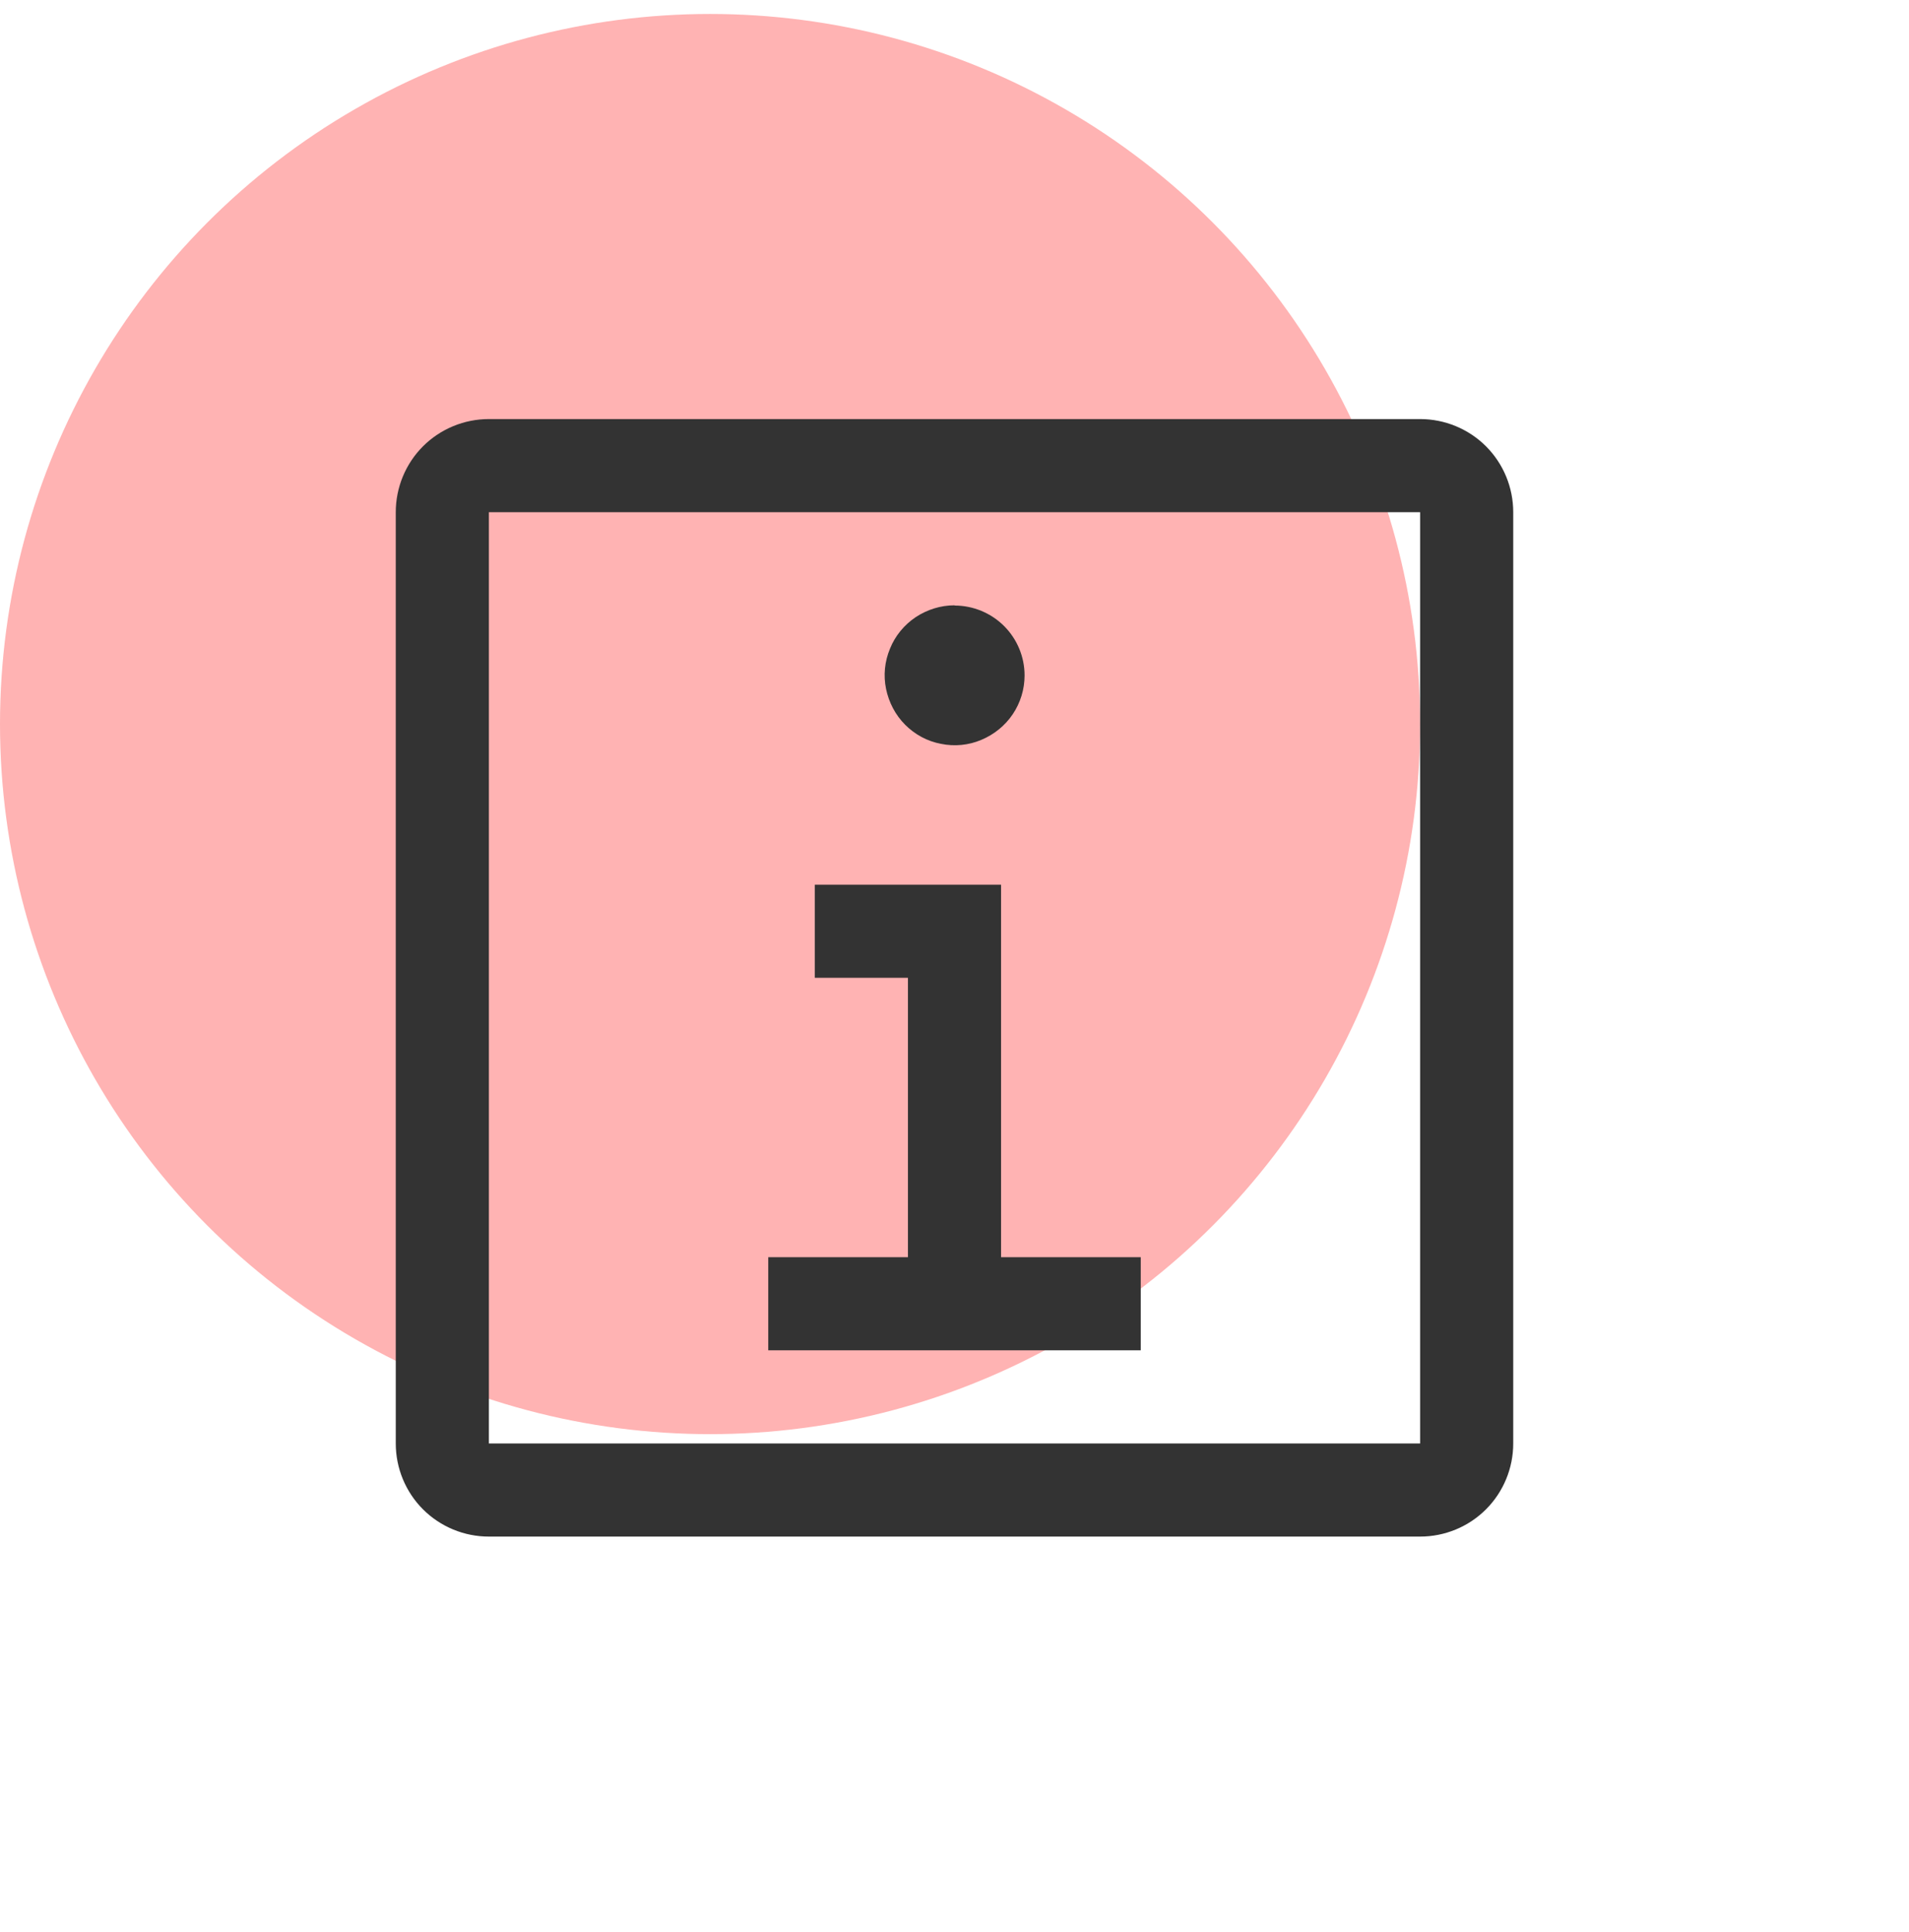 <?xml version="1.0" encoding="UTF-8"?>
<svg id="Layer_1" data-name="Layer 1" xmlns="http://www.w3.org/2000/svg" viewBox="0 0 82 83">
  <defs>
    <style>
      .cls-1 {
        fill: #ffb3b3;
      }

      .cls-1, .cls-2, .cls-3 {
        stroke-width: 0px;
      }

      .cls-2 {
        fill: none;
      }

      .cls-3 {
        fill: #333;
        fill-rule: evenodd;
      }
    </style>
  </defs>
  <circle class="cls-1" cx="30.5" cy="31.1" r="30.5"/>
  <rect class="cls-2" x="9" y="10" width="64" height="64"/>
  <path class="cls-3" d="M21,66h40c1.06,0,2.08-.42,2.83-1.17.75-.75,1.17-1.77,1.17-2.83V22c0-1.06-.42-2.08-1.17-2.83-.75-.75-1.77-1.17-2.83-1.17H21c-1.06,0-2.08.42-2.83,1.17-.75.75-1.17,1.77-1.17,2.83v40c0,1.06.42,2.08,1.17,2.83.75.75,1.77,1.17,2.83,1.17ZM21,62V22h40v40H21ZM41,26c-.59,0-1.17.18-1.67.51-.49.33-.88.8-1.1,1.35-.23.55-.29,1.15-.17,1.73.12.58.4,1.12.82,1.54.42.42.95.71,1.54.82.58.12,1.19.06,1.73-.17.55-.23,1.02-.61,1.35-1.1.33-.49.51-1.07.51-1.67,0-.8-.32-1.56-.88-2.12-.56-.56-1.33-.88-2.12-.88ZM43,54v-16h-8v4h4v12h-6v4h16v-4h-6Z"/>
</svg>
